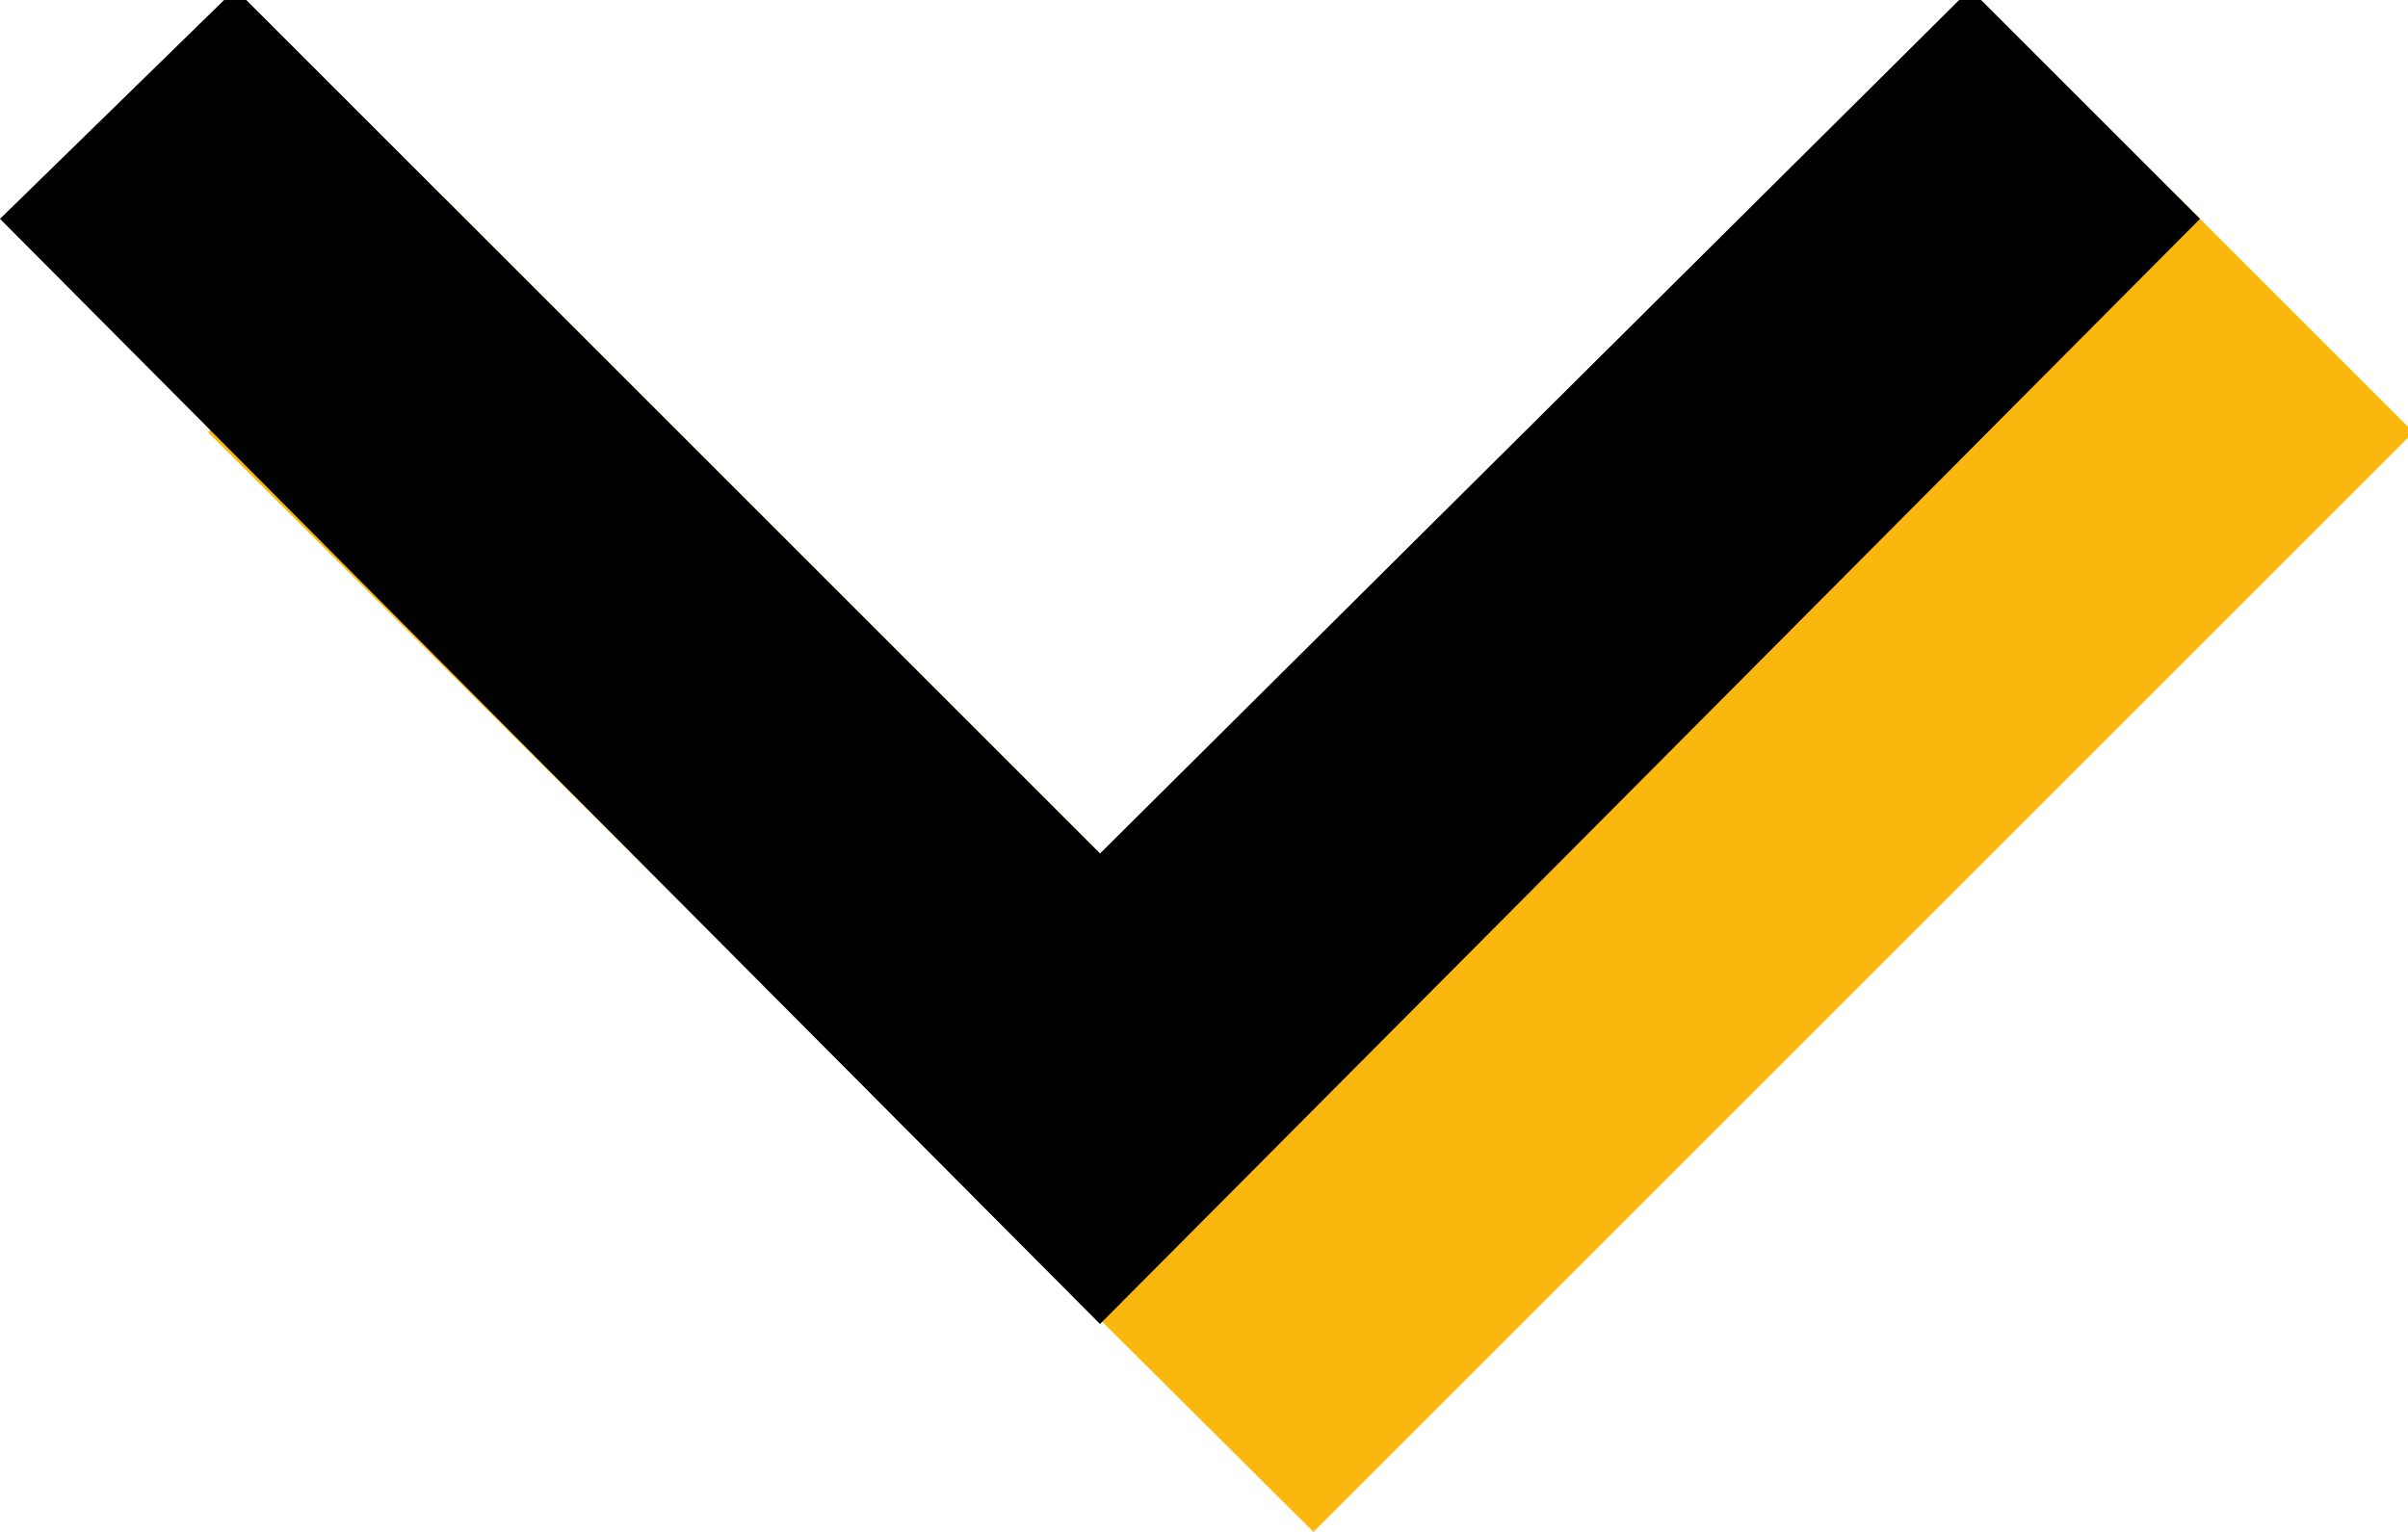 <svg version="1.2" xmlns="http://www.w3.org/2000/svg" viewBox="0 0 44 28" width="44" height="28"><defs><clipPath clipPathUnits="userSpaceOnUse" id="cp1"><path d="m0-0.22h44.07v28.22h-44.07z"/></clipPath></defs><style>.a{fill:#fab80e}</style><g clip-path="url(#cp1)"><path class="a" d="m24 19.5l-15.9-15.9-4.3 4.3 20.2 20.1 20.1-20.1-4.3-4.3z"/><path  d="m36-0.2l-15.9 15.8-15.8-15.8-4.3 4.2 20.1 20.2 20.1-20.2z"/></g></svg>